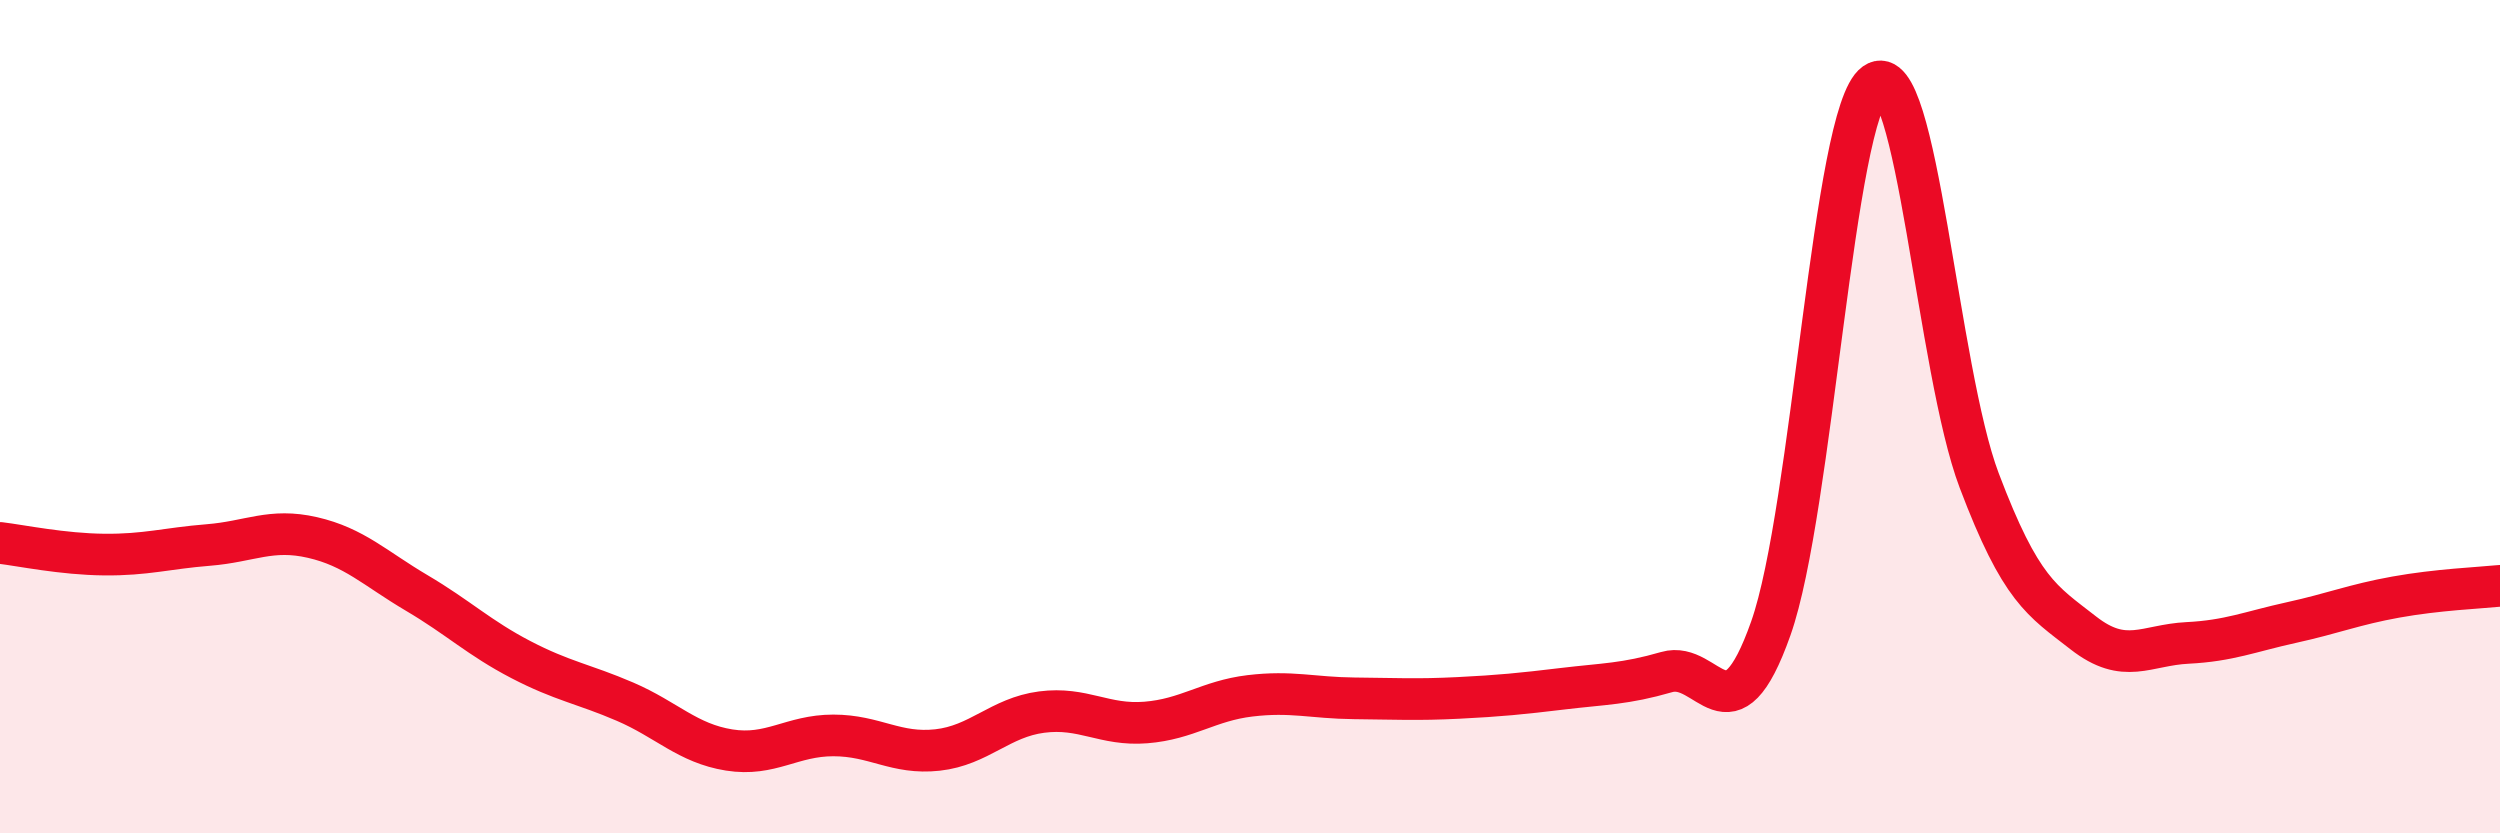 
    <svg width="60" height="20" viewBox="0 0 60 20" xmlns="http://www.w3.org/2000/svg">
      <path
        d="M 0,13.03 C 0.5,13.09 1.5,13.3 2.5,13.31 C 3.5,13.32 4,13.16 5,13.08 C 6,13 6.5,12.67 7.5,12.9 C 8.5,13.13 9,13.64 10,14.23 C 11,14.82 11.5,15.31 12.5,15.83 C 13.5,16.35 14,16.41 15,16.84 C 16,17.27 16.5,17.84 17.5,18 C 18.5,18.16 19,17.65 20,17.65 C 21,17.65 21.5,18.11 22.5,18 C 23.5,17.89 24,17.22 25,17.09 C 26,16.96 26.5,17.42 27.5,17.34 C 28.5,17.26 29,16.82 30,16.7 C 31,16.58 31.5,16.75 32.5,16.76 C 33.5,16.77 34,16.8 35,16.75 C 36,16.7 36.5,16.65 37.5,16.53 C 38.5,16.41 39,16.42 40,16.13 C 41,15.84 41.5,17.91 42.5,15.08 C 43.5,12.25 44,2.71 45,2 C 46,1.29 46.5,8.89 47.5,11.53 C 48.5,14.17 49,14.41 50,15.19 C 51,15.97 51.5,15.48 52.5,15.43 C 53.5,15.38 54,15.16 55,14.94 C 56,14.72 56.5,14.51 57.5,14.33 C 58.5,14.15 59.5,14.11 60,14.06L60 20L0 20Z"
        fill="#EB0A25"
        opacity="0.1"
        stroke-linecap="round"
        stroke-linejoin="round"
      />
      <path
        d="M 0,13.03 C 0.5,13.09 1.5,13.3 2.5,13.31 C 3.5,13.32 4,13.16 5,13.08 C 6,13 6.5,12.67 7.5,12.9 C 8.5,13.13 9,13.64 10,14.23 C 11,14.82 11.5,15.31 12.5,15.83 C 13.5,16.35 14,16.41 15,16.84 C 16,17.27 16.5,17.84 17.5,18 C 18.5,18.16 19,17.65 20,17.65 C 21,17.65 21.5,18.11 22.5,18 C 23.5,17.89 24,17.22 25,17.09 C 26,16.96 26.5,17.42 27.5,17.34 C 28.5,17.26 29,16.82 30,16.7 C 31,16.58 31.5,16.75 32.5,16.76 C 33.5,16.77 34,16.8 35,16.75 C 36,16.7 36.5,16.65 37.5,16.53 C 38.5,16.41 39,16.42 40,16.13 C 41,15.84 41.5,17.91 42.5,15.08 C 43.5,12.25 44,2.71 45,2 C 46,1.29 46.5,8.89 47.5,11.53 C 48.5,14.17 49,14.41 50,15.19 C 51,15.97 51.5,15.48 52.5,15.43 C 53.5,15.38 54,15.16 55,14.94 C 56,14.72 56.5,14.51 57.5,14.33 C 58.5,14.15 59.5,14.11 60,14.06"
        stroke="#EB0A25"
        stroke-width="1"
        fill="none"
        stroke-linecap="round"
        stroke-linejoin="round"
      />
    </svg>
  